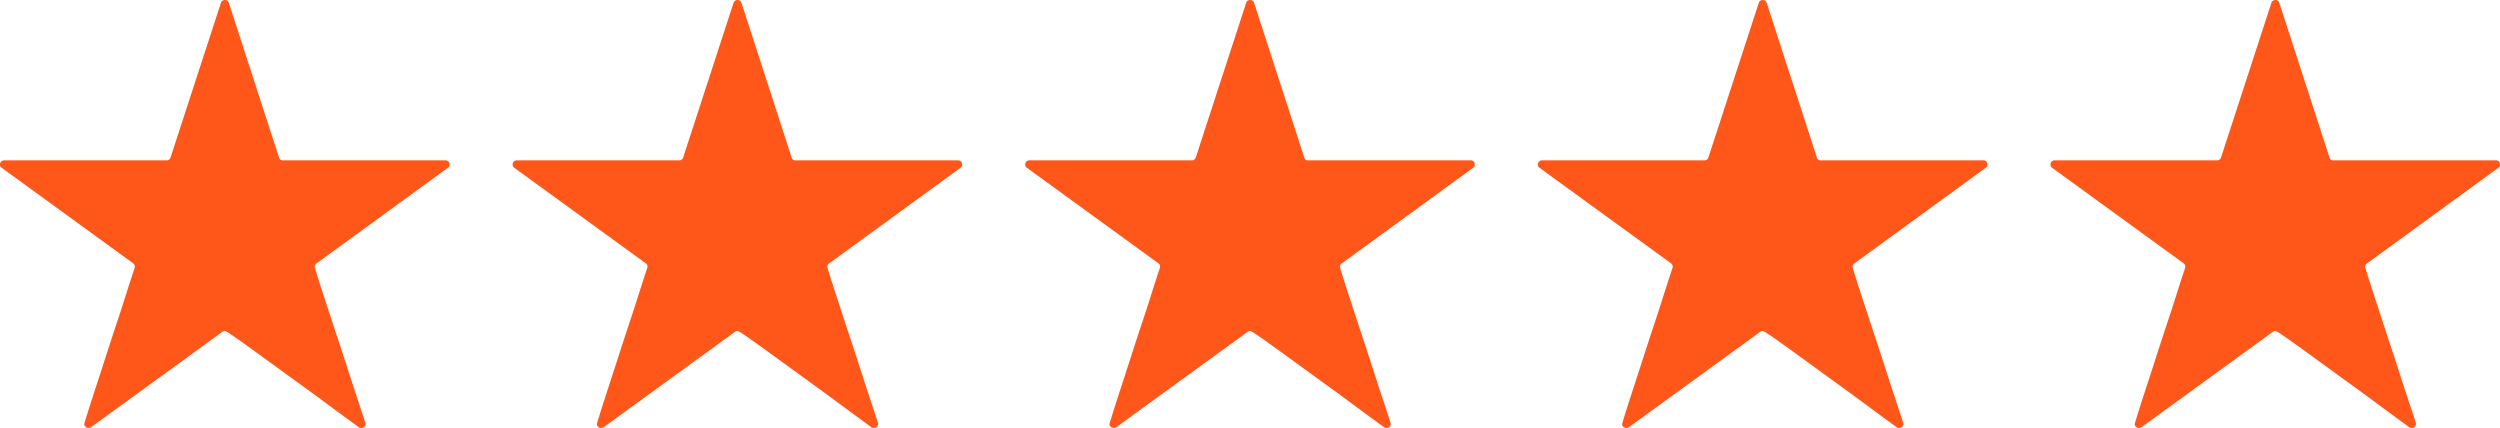 <svg xmlns="http://www.w3.org/2000/svg" xmlns:xlink="http://www.w3.org/1999/xlink" width="317" height="54.262" viewBox="0 0 317 54.262"><defs><clipPath id="clip-path"><rect id="Rectangle_2494" data-name="Rectangle 2494" width="57" height="54.262" fill="#ff5719"></rect></clipPath></defs><g id="Group_192216" data-name="Group 192216" transform="translate(-280 -1171.264)"><g id="Group_192211" data-name="Group 192211" transform="translate(280 1171.264)"><g id="Group_192210" data-name="Group 192210" clip-path="url(#clip-path)"><path id="Path_3330" data-name="Path 3330" d="M57,20.863a.437.437,0,0,1-.207.411L40.137,33.4a.481.481,0,0,0-.233.441q0,.062.249.87t.678,2.117q.424,1.311.972,2.987t1.134,3.443q.588,1.769,1.145,3.5t1.032,3.164c.313.949.576,1.755.795,2.411s.35,1.077.411,1.254a.4.4,0,0,1,.03.173.468.468,0,0,1-.162.354.541.541,0,0,1-.369.147.551.551,0,0,1-.324-.087l-.674-.5c-.414-.294-.957-.693-1.635-1.19s-1.428-1.058-2.252-1.665-1.695-1.247-2.618-1.913-1.834-1.33-2.735-1.985-1.766-1.284-2.591-1.883-1.559-1.126-2.207-1.59-1.171-.825-1.574-1.089a3.139,3.139,0,0,0-.689-.4.579.579,0,0,0-.324.117L11.537,54.175a.652.652,0,0,1-.324.087.528.528,0,0,1-.369-.147.455.455,0,0,1-.162-.354c0-.019.083-.305.252-.851s.392-1.262.674-2.136.606-1.868.972-2.987.734-2.271,1.119-3.458.765-2.354,1.149-3.5.723-2.2,1.028-3.164.561-1.77.78-2.43.354-1.073.411-1.25a.408.408,0,0,0,.03-.173.483.483,0,0,0-.2-.414L.207,21.274A.47.47,0,0,1,0,20.863a.52.52,0,0,1,.147-.384.535.535,0,0,1,.384-.147h20.6a.509.509,0,0,0,.5-.38L28.016.354a.529.529,0,0,1,1,0l6.358,19.6a.48.48,0,0,0,.5.38H56.5a.487.487,0,0,1,.369.147.559.559,0,0,1,.132.384" fill="#ff5719"></path></g></g><g id="Group_192212" data-name="Group 192212" transform="translate(345 1171.264)"><g id="Group_192210-2" data-name="Group 192210" clip-path="url(#clip-path)"><path id="Path_3330-2" data-name="Path 3330" d="M57,20.863a.437.437,0,0,1-.207.411L40.137,33.4a.481.481,0,0,0-.233.441q0,.062.249.87t.678,2.117q.424,1.311.972,2.987t1.134,3.443q.588,1.769,1.145,3.5t1.032,3.164c.313.949.576,1.755.795,2.411s.35,1.077.411,1.254a.4.4,0,0,1,.03.173.468.468,0,0,1-.162.354.541.541,0,0,1-.369.147.551.551,0,0,1-.324-.087l-.674-.5c-.414-.294-.957-.693-1.635-1.19s-1.428-1.058-2.252-1.665-1.695-1.247-2.618-1.913-1.834-1.33-2.735-1.985-1.766-1.284-2.591-1.883-1.559-1.126-2.207-1.59-1.171-.825-1.574-1.089a3.139,3.139,0,0,0-.689-.4.579.579,0,0,0-.324.117L11.537,54.175a.652.652,0,0,1-.324.087.528.528,0,0,1-.369-.147.455.455,0,0,1-.162-.354c0-.019.083-.305.252-.851s.392-1.262.674-2.136.606-1.868.972-2.987.734-2.271,1.119-3.458.765-2.354,1.149-3.5.723-2.2,1.028-3.164.561-1.77.78-2.43.354-1.073.411-1.25a.408.408,0,0,0,.03-.173.483.483,0,0,0-.2-.414L.207,21.274A.47.47,0,0,1,0,20.863a.52.52,0,0,1,.147-.384.535.535,0,0,1,.384-.147h20.6a.509.509,0,0,0,.5-.38L28.016.354a.529.529,0,0,1,1,0l6.358,19.6a.48.48,0,0,0,.5.38H56.5a.487.487,0,0,1,.369.147.559.559,0,0,1,.132.384" fill="#ff5719"></path></g></g><g id="Group_192213" data-name="Group 192213" transform="translate(410 1171.264)"><g id="Group_192210-3" data-name="Group 192210" clip-path="url(#clip-path)"><path id="Path_3330-3" data-name="Path 3330" d="M57,20.863a.437.437,0,0,1-.207.411L40.137,33.4a.481.481,0,0,0-.233.441q0,.062.249.87t.678,2.117q.424,1.311.972,2.987t1.134,3.443q.588,1.769,1.145,3.5t1.032,3.164c.313.949.576,1.755.795,2.411s.35,1.077.411,1.254a.4.4,0,0,1,.03.173.468.468,0,0,1-.162.354.541.541,0,0,1-.369.147.551.551,0,0,1-.324-.087l-.674-.5c-.414-.294-.957-.693-1.635-1.19s-1.428-1.058-2.252-1.665-1.695-1.247-2.618-1.913-1.834-1.33-2.735-1.985-1.766-1.284-2.591-1.883-1.559-1.126-2.207-1.59-1.171-.825-1.574-1.089a3.139,3.139,0,0,0-.689-.4.579.579,0,0,0-.324.117L11.537,54.175a.652.652,0,0,1-.324.087.528.528,0,0,1-.369-.147.455.455,0,0,1-.162-.354c0-.019.083-.305.252-.851s.392-1.262.674-2.136.606-1.868.972-2.987.734-2.271,1.119-3.458.765-2.354,1.149-3.5.723-2.2,1.028-3.164.561-1.77.78-2.43.354-1.073.411-1.25a.408.408,0,0,0,.03-.173.483.483,0,0,0-.2-.414L.207,21.274A.47.47,0,0,1,0,20.863a.52.52,0,0,1,.147-.384.535.535,0,0,1,.384-.147h20.6a.509.509,0,0,0,.5-.38L28.016.354a.529.529,0,0,1,1,0l6.358,19.6a.48.48,0,0,0,.5.38H56.5a.487.487,0,0,1,.369.147.559.559,0,0,1,.132.384" fill="#ff5719"></path></g></g><g id="Group_192214" data-name="Group 192214" transform="translate(475 1171.264)"><g id="Group_192210-4" data-name="Group 192210" clip-path="url(#clip-path)"><path id="Path_3330-4" data-name="Path 3330" d="M57,20.863a.437.437,0,0,1-.207.411L40.137,33.4a.481.481,0,0,0-.233.441q0,.062.249.87t.678,2.117q.424,1.311.972,2.987t1.134,3.443q.588,1.769,1.145,3.5t1.032,3.164c.313.949.576,1.755.795,2.411s.35,1.077.411,1.254a.4.4,0,0,1,.03.173.468.468,0,0,1-.162.354.541.541,0,0,1-.369.147.551.551,0,0,1-.324-.087l-.674-.5c-.414-.294-.957-.693-1.635-1.19s-1.428-1.058-2.252-1.665-1.695-1.247-2.618-1.913-1.834-1.33-2.735-1.985-1.766-1.284-2.591-1.883-1.559-1.126-2.207-1.59-1.171-.825-1.574-1.089a3.139,3.139,0,0,0-.689-.4.579.579,0,0,0-.324.117L11.537,54.175a.652.652,0,0,1-.324.087.528.528,0,0,1-.369-.147.455.455,0,0,1-.162-.354c0-.019.083-.305.252-.851s.392-1.262.674-2.136.606-1.868.972-2.987.734-2.271,1.119-3.458.765-2.354,1.149-3.5.723-2.2,1.028-3.164.561-1.77.78-2.43.354-1.073.411-1.25a.408.408,0,0,0,.03-.173.483.483,0,0,0-.2-.414L.207,21.274A.47.47,0,0,1,0,20.863a.52.52,0,0,1,.147-.384.535.535,0,0,1,.384-.147h20.6a.509.509,0,0,0,.5-.38L28.016.354a.529.529,0,0,1,1,0l6.358,19.6a.48.48,0,0,0,.5.38H56.5a.487.487,0,0,1,.369.147.559.559,0,0,1,.132.384" fill="#ff5719"></path></g></g><g id="Group_192215" data-name="Group 192215" transform="translate(540 1171.264)"><g id="Group_192210-5" data-name="Group 192210" clip-path="url(#clip-path)"><path id="Path_3330-5" data-name="Path 3330" d="M57,20.863a.437.437,0,0,1-.207.411L40.137,33.4a.481.481,0,0,0-.233.441q0,.062.249.87t.678,2.117q.424,1.311.972,2.987t1.134,3.443q.588,1.769,1.145,3.5t1.032,3.164c.313.949.576,1.755.795,2.411s.35,1.077.411,1.254a.4.4,0,0,1,.03.173.468.468,0,0,1-.162.354.541.541,0,0,1-.369.147.551.551,0,0,1-.324-.087l-.674-.5c-.414-.294-.957-.693-1.635-1.19s-1.428-1.058-2.252-1.665-1.695-1.247-2.618-1.913-1.834-1.33-2.735-1.985-1.766-1.284-2.591-1.883-1.559-1.126-2.207-1.59-1.171-.825-1.574-1.089a3.139,3.139,0,0,0-.689-.4.579.579,0,0,0-.324.117L11.537,54.175a.652.652,0,0,1-.324.087.528.528,0,0,1-.369-.147.455.455,0,0,1-.162-.354c0-.019.083-.305.252-.851s.392-1.262.674-2.136.606-1.868.972-2.987.734-2.271,1.119-3.458.765-2.354,1.149-3.5.723-2.2,1.028-3.164.561-1.77.78-2.43.354-1.073.411-1.25a.408.408,0,0,0,.03-.173.483.483,0,0,0-.2-.414L.207,21.274A.47.47,0,0,1,0,20.863a.52.52,0,0,1,.147-.384.535.535,0,0,1,.384-.147h20.6a.509.509,0,0,0,.5-.38L28.016.354a.529.529,0,0,1,1,0l6.358,19.6a.48.48,0,0,0,.5.38H56.5a.487.487,0,0,1,.369.147.559.559,0,0,1,.132.384" fill="#ff5719"></path></g></g></g></svg>